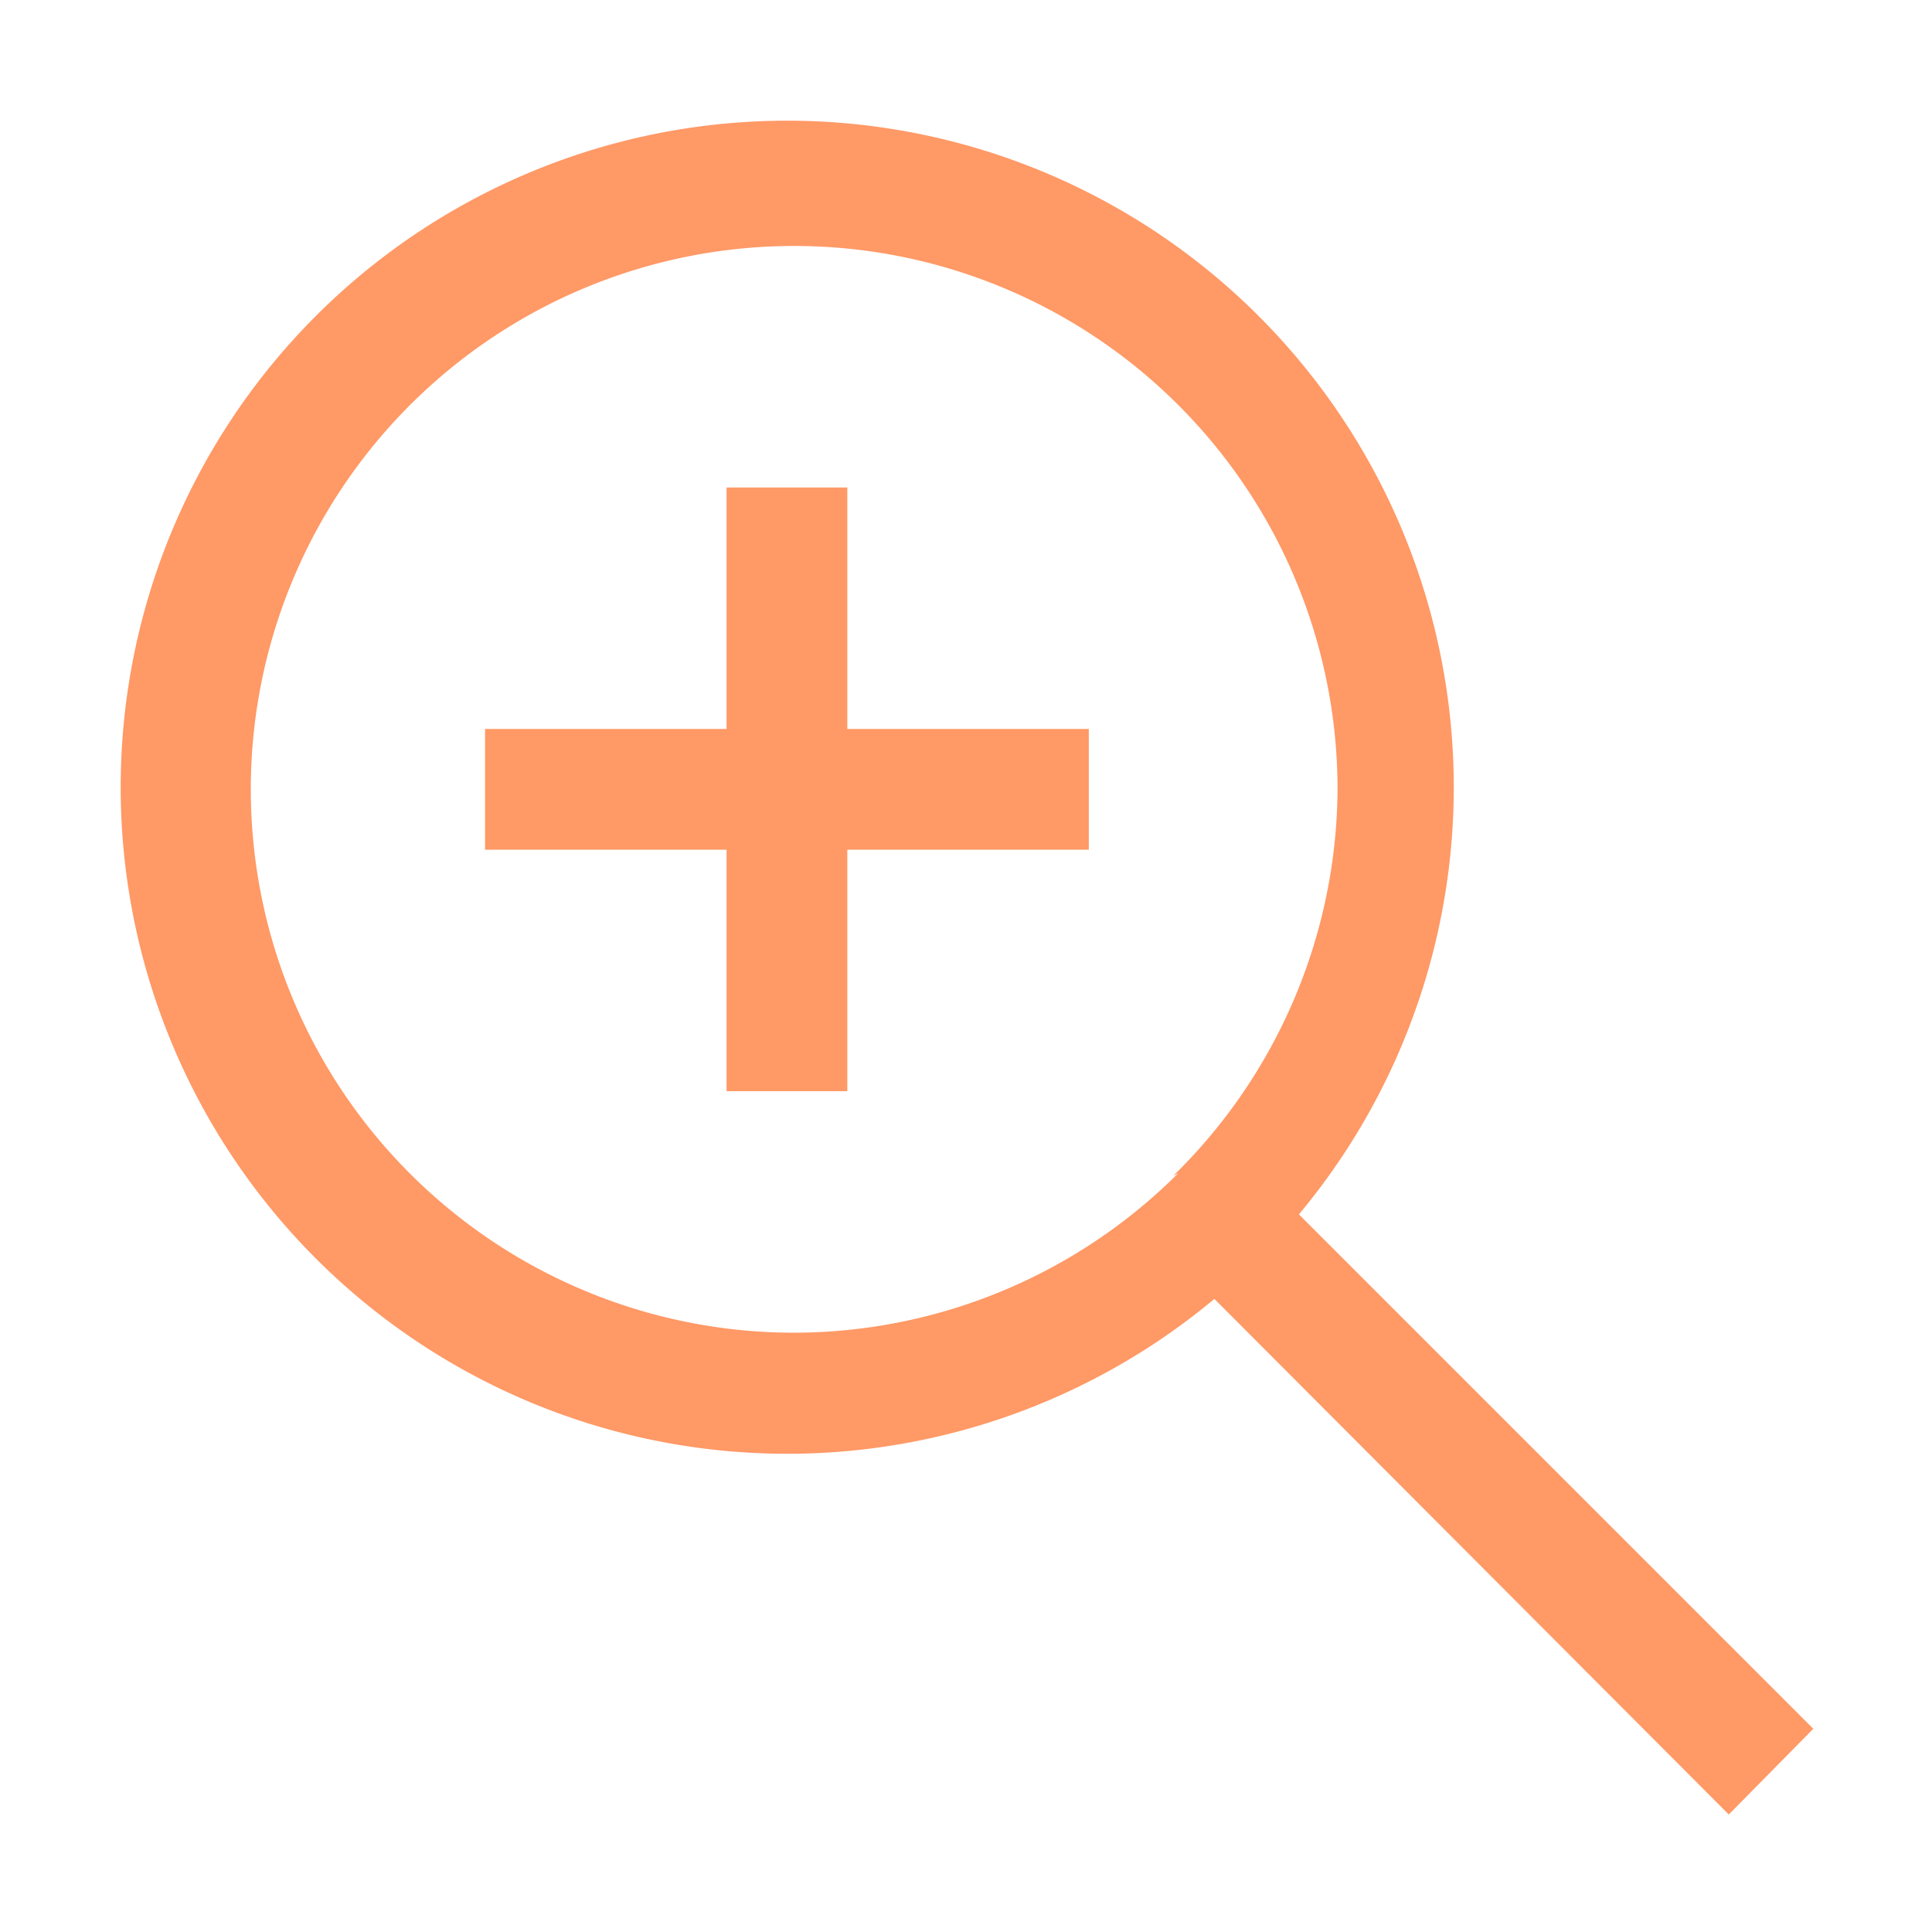 <svg width="64" height="64" viewBox="0 0 16 16" xmlns="http://www.w3.org/2000/svg">
    <path fill="#f96" fill-rule="evenodd" d="M12.027 6.149a5.52 5.52 0 0 1-1.27 3.908l4.26 4.26l-.7.71l-4.26-4.27a5.52 5.52 0 1 1 1.97-4.608m-5.45 4.888a4.51 4.51 0 0 0 3.18-1.32l-.04.02a4.51 4.51 0 0 0 1.36-3.2a4.5 4.5 0 1 0-4.5 4.5m2.44-4v-1h-2v-2h-1v2h-2v1h2v2h1v-2z" clip-rule="evenodd"/>
</svg>